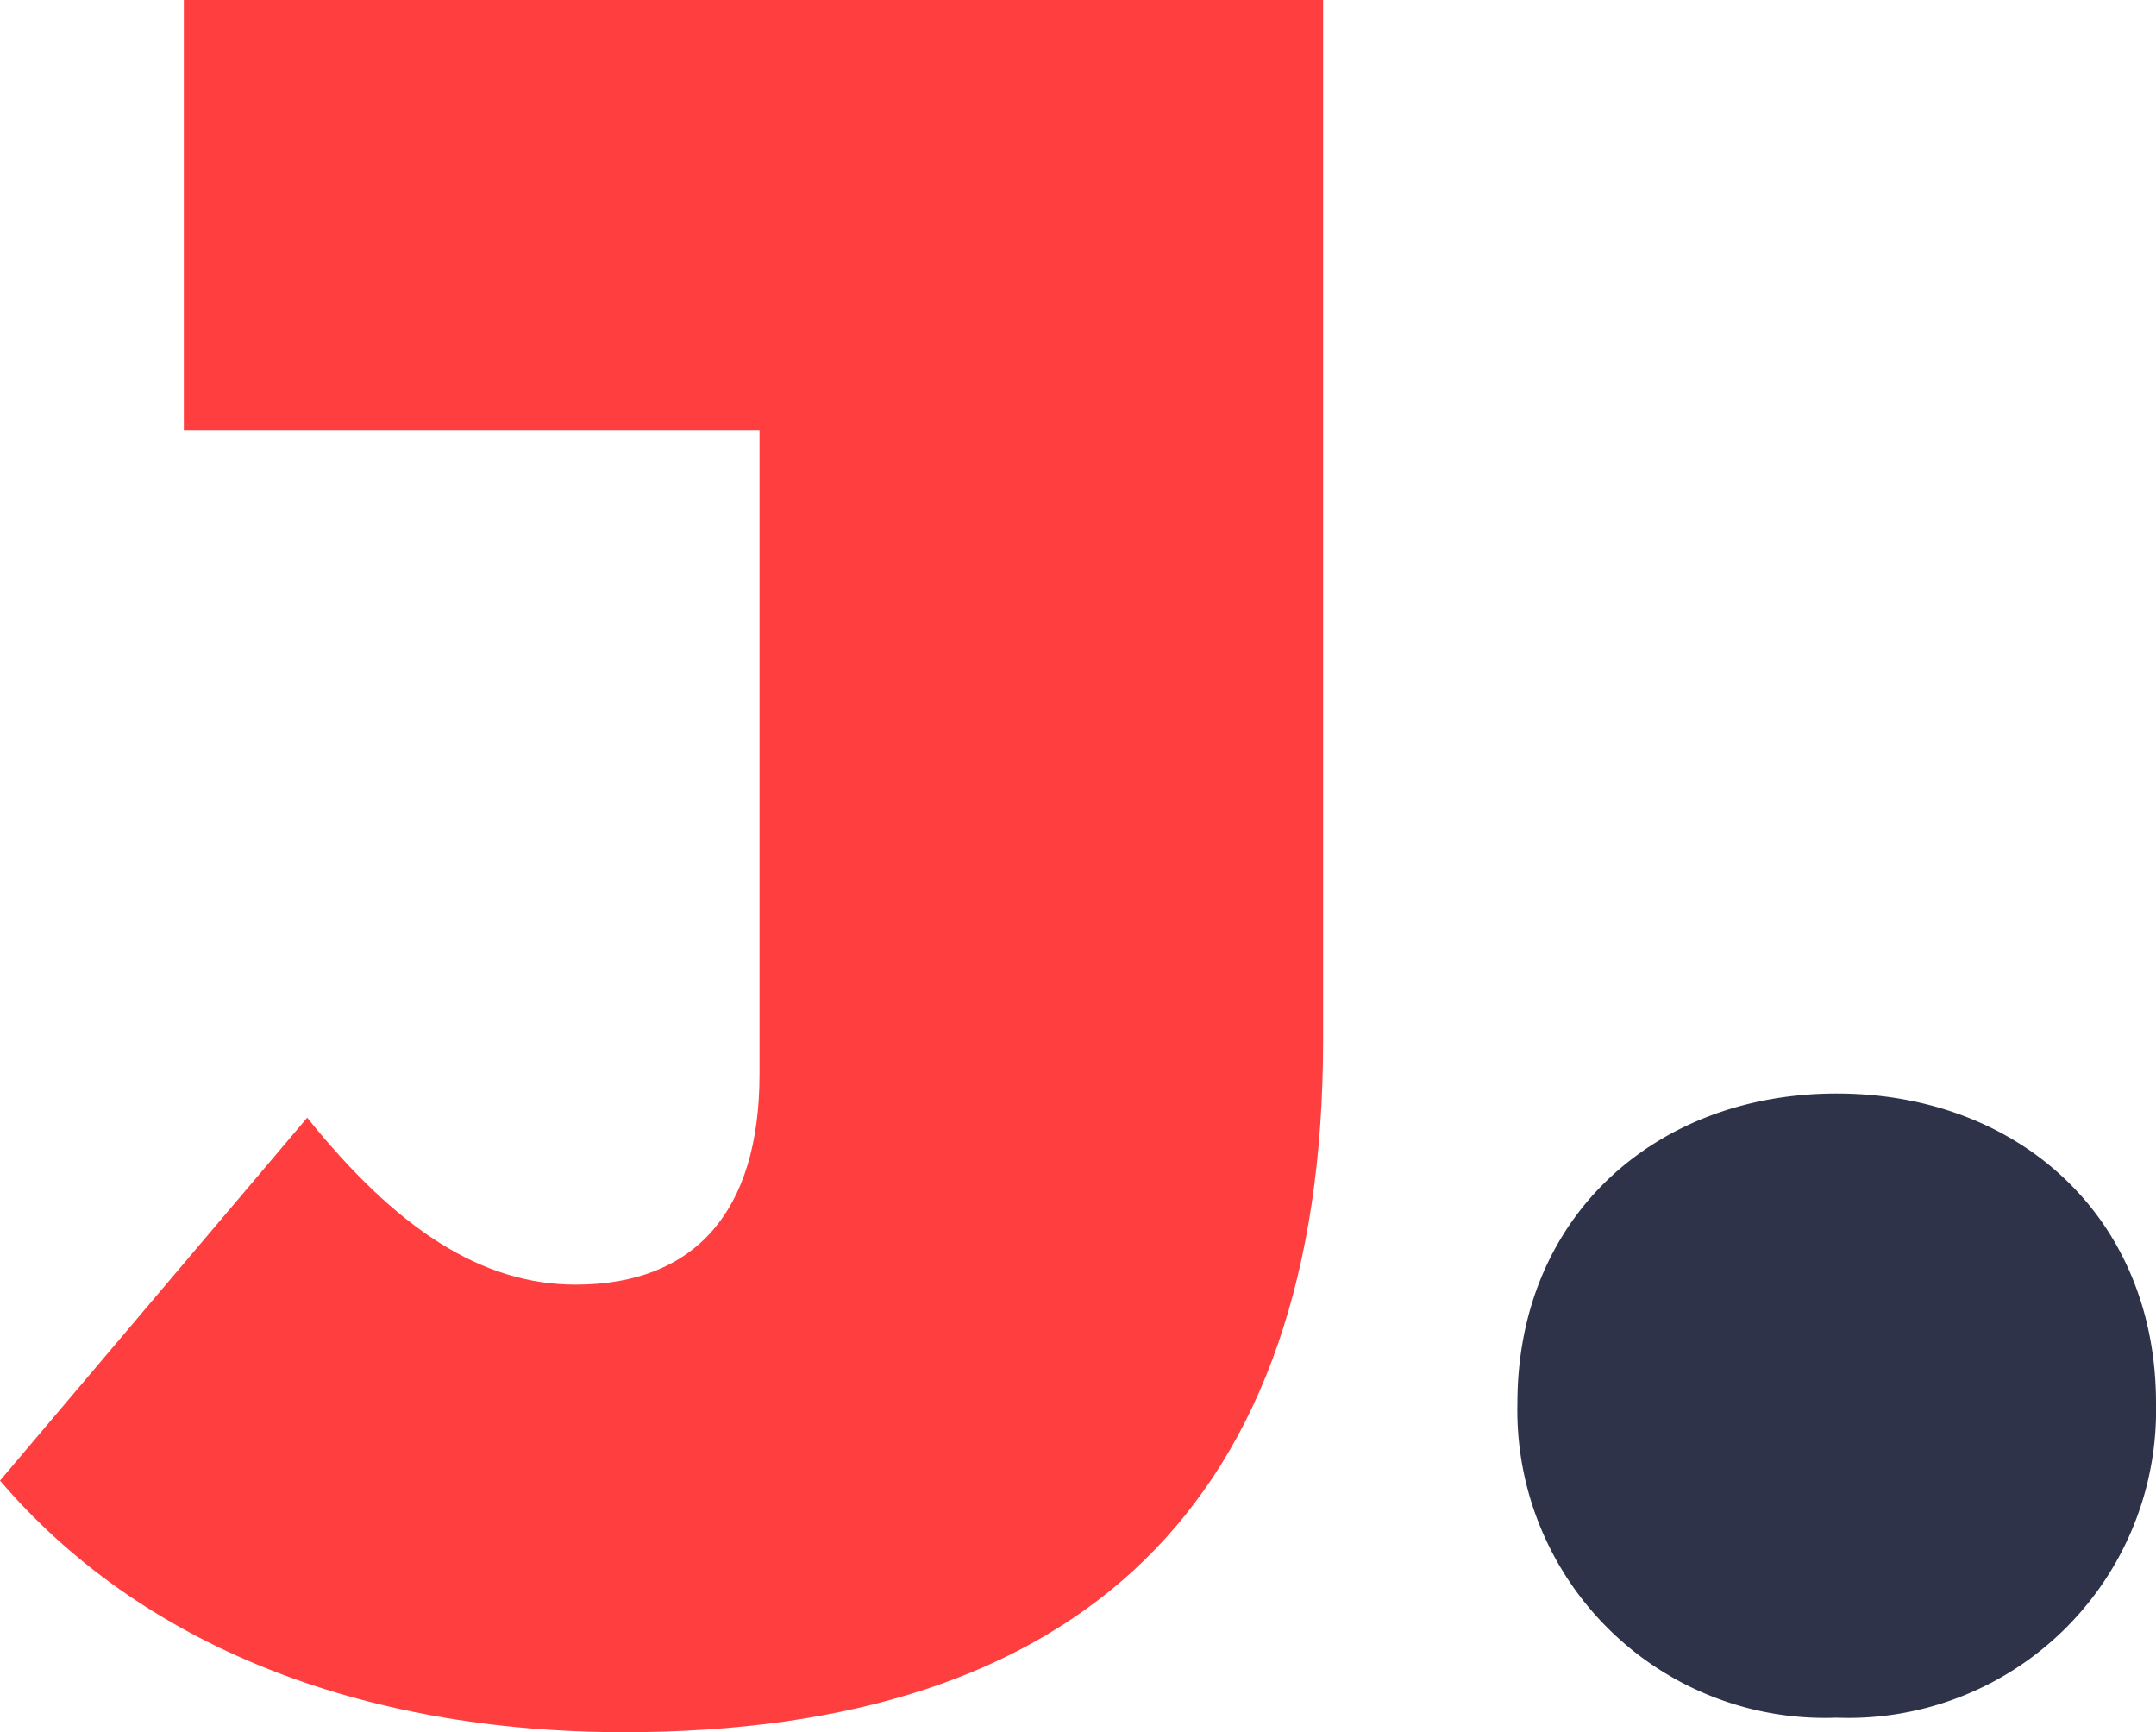<svg xmlns="http://www.w3.org/2000/svg" width="53.48" height="42.96" viewBox="0 0 53.48 42.96">
  <g id="logo" transform="translate(-216.56 -16)">
    <path id="Path_5" data-name="Path 5" d="M9.12.6a7.63,7.63,0,0,0,7.92-7.8c0-4.62-3.42-7.68-7.92-7.68S1.2-11.82,1.2-7.2A7.63,7.63,0,0,0,9.12.6Z" transform="translate(253 58)" fill="#2e3349"/>
    <path id="Path_6" data-name="Path 6" d="M14.04.96C25.32.96,31.38-4.68,31.38-16.2V-42H3.12v10.68H17.4v15.96c0,3.42-1.62,5.22-4.56,5.22-2.34,0-4.44-1.38-6.66-4.14l-7.62,9C2.04-1.2,7.5.96,14.04.96Z" transform="translate(218 58)" fill="#ff3f3f"/>
  </g>
</svg>
